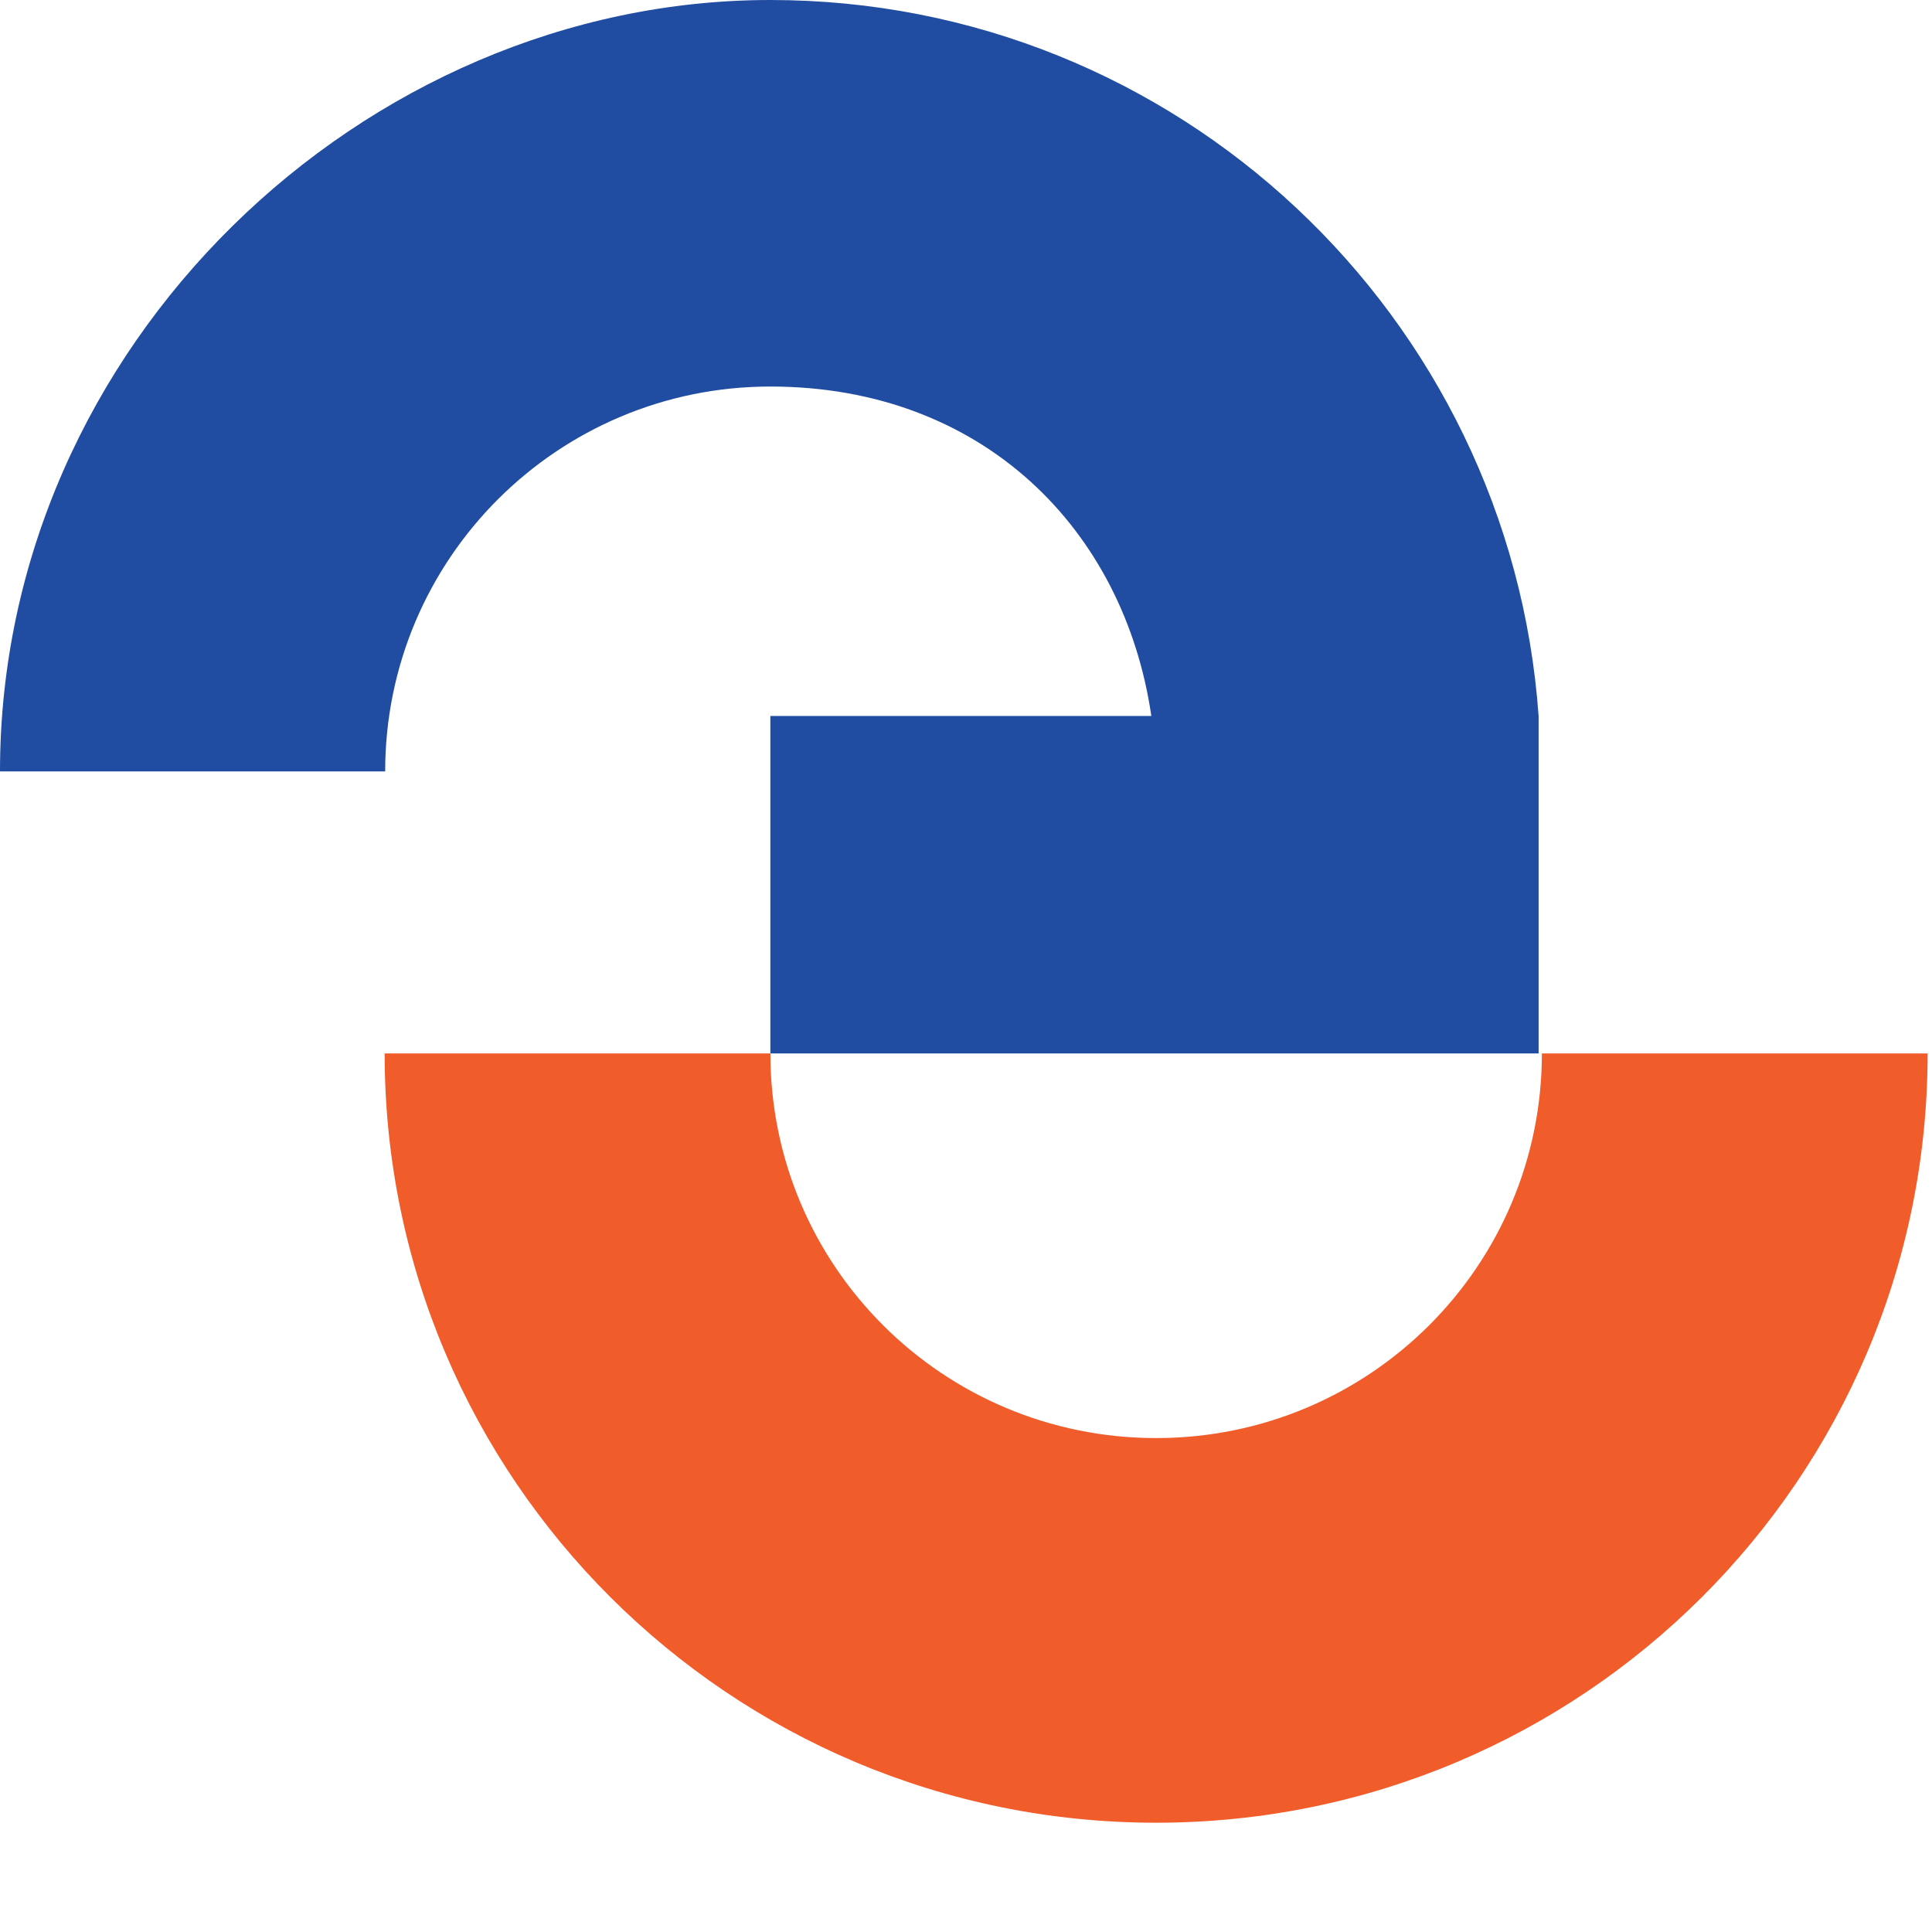 <svg width="442" height="442" viewBox="0 0 442 442" fill="none" xmlns="http://www.w3.org/2000/svg">
<path d="M352.75 241C352.75 289.644 313.282 329 264.5 329C215.718 329 176.25 289.644 176.25 241H88C88 338.193 167.031 417 264.5 417C361.969 417 441 338.193 441 241H352.75Z" fill="#F15C2B"/>
<path d="M352 163.803C345.48 72.3 269.346 0 176.24 0C83.134 0 0 79.021 0 176.477H88.12C88.12 127.797 127.625 88.431 176.24 88.431C224.854 88.431 257.168 121.172 263.401 163.803H176.24V241H352V163.803Z" fill="#204DA1"/>
</svg>